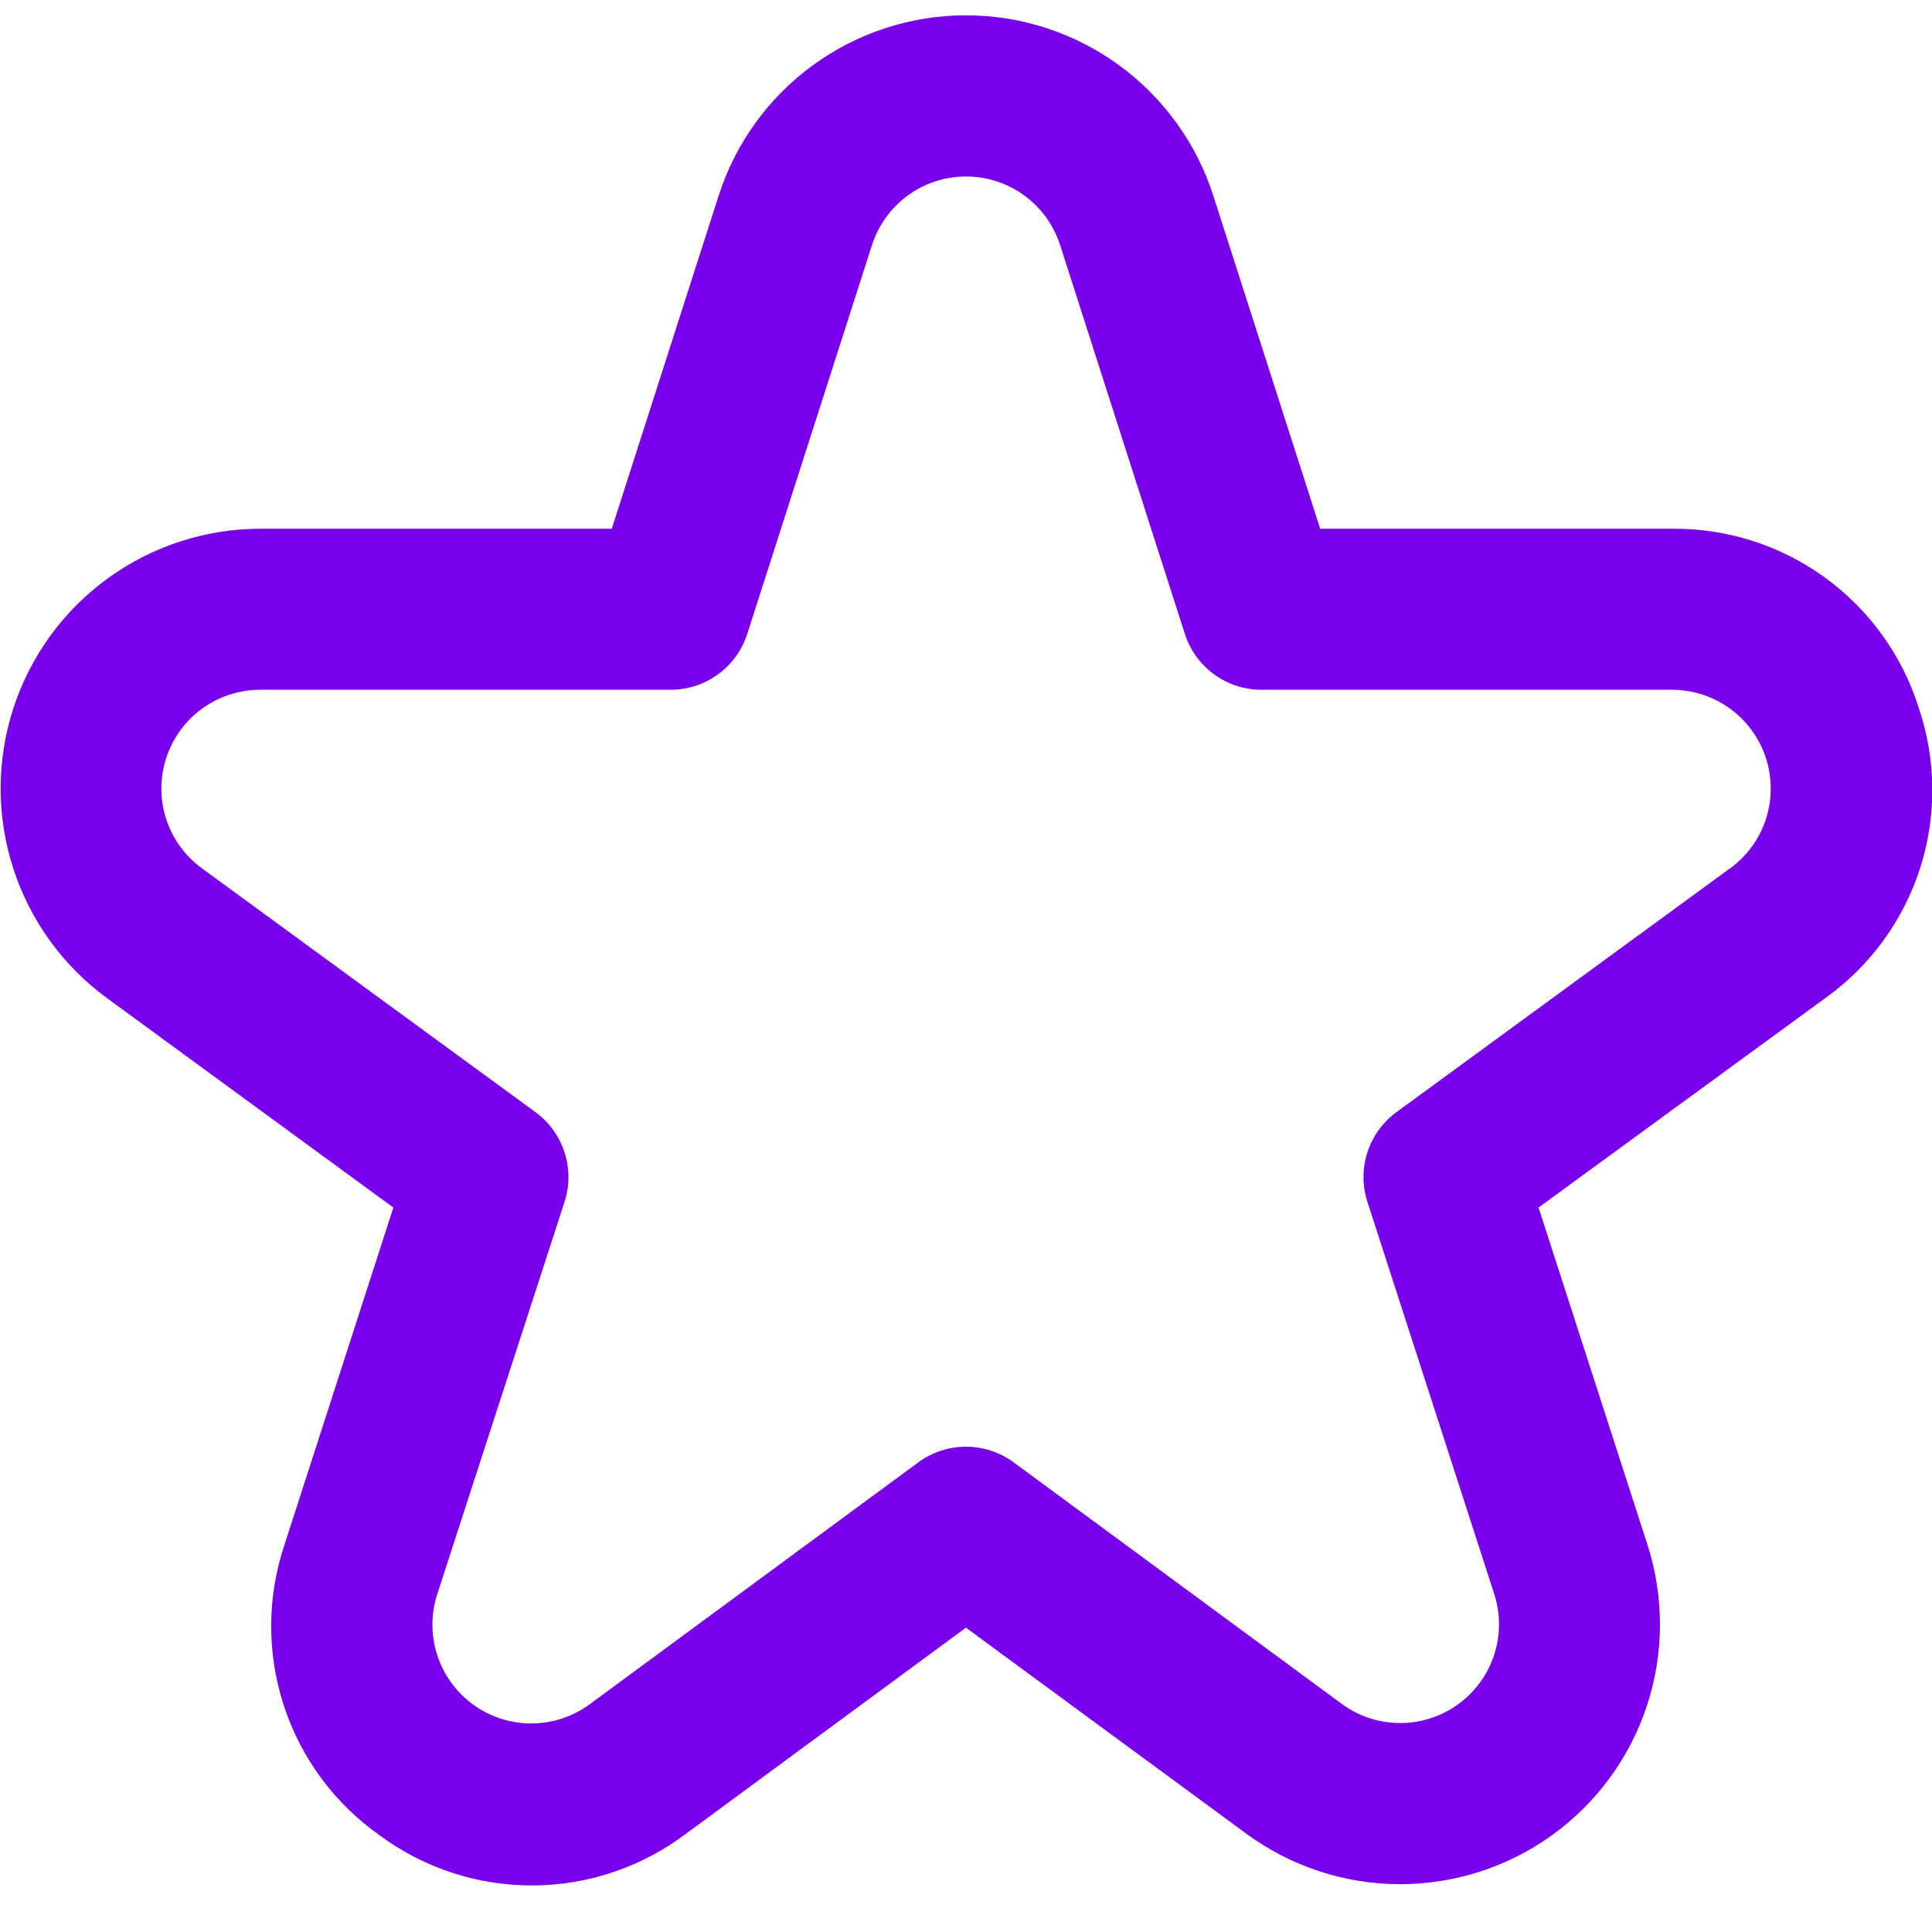 <svg width="40" height="40" viewBox="0 0 40 40" fill="none" xmlns="http://www.w3.org/2000/svg">
<g clip-path="url(#clip0_2744_32038)">
<path d="M39.726 14.657C39.385 13.572 38.704 12.626 37.783 11.957C36.863 11.289 35.752 10.935 34.614 10.947H27.333L25.121 4.054C24.773 2.969 24.09 2.022 23.169 1.351C22.249 0.679 21.139 0.317 19.999 0.317C18.86 0.317 17.75 0.679 16.829 1.351C15.909 2.022 15.226 2.969 14.878 4.054L12.666 10.947H5.384C4.251 10.949 3.146 11.309 2.229 11.976C1.312 12.642 0.629 13.582 0.278 14.66C-0.073 15.738 -0.075 16.899 0.274 17.978C0.622 19.057 1.302 19.998 2.218 20.667L8.144 25.001L5.891 31.979C5.527 33.061 5.522 34.232 5.878 35.318C6.233 36.403 6.93 37.344 7.864 38.001C8.782 38.679 9.895 39.042 11.036 39.036C12.178 39.031 13.286 38.656 14.198 37.969L19.999 33.699L25.803 37.964C26.719 38.638 27.826 39.004 28.963 39.01C30.101 39.015 31.211 38.66 32.134 37.995C33.057 37.33 33.745 36.389 34.1 35.308C34.455 34.227 34.457 33.062 34.108 31.979L31.854 25.001L37.788 20.667C38.713 20.007 39.402 19.065 39.751 17.983C40.1 16.901 40.091 15.735 39.726 14.657ZM35.821 17.976L28.914 23.024C28.631 23.231 28.42 23.522 28.311 23.856C28.203 24.19 28.203 24.55 28.311 24.884L30.936 33.001C31.069 33.412 31.068 33.856 30.933 34.267C30.798 34.678 30.536 35.035 30.185 35.288C29.834 35.541 29.412 35.676 28.979 35.674C28.547 35.672 28.126 35.532 27.778 35.276L20.986 30.276C20.7 30.066 20.354 29.952 19.999 29.952C19.644 29.952 19.299 30.066 19.013 30.276L12.221 35.276C11.873 35.536 11.451 35.678 11.017 35.682C10.582 35.686 10.158 35.551 9.805 35.298C9.452 35.044 9.189 34.685 9.054 34.272C8.919 33.859 8.919 33.414 9.054 33.001L11.688 24.884C11.796 24.55 11.796 24.19 11.687 23.856C11.579 23.522 11.368 23.231 11.084 23.024L4.178 17.976C3.83 17.721 3.571 17.363 3.439 16.953C3.307 16.542 3.308 16.101 3.442 15.691C3.576 15.281 3.836 14.924 4.184 14.671C4.533 14.418 4.953 14.281 5.384 14.281H13.884C14.237 14.281 14.581 14.169 14.866 13.961C15.151 13.753 15.363 13.46 15.471 13.124L18.054 5.072C18.187 4.66 18.447 4.301 18.797 4.046C19.146 3.791 19.568 3.654 20.001 3.654C20.434 3.654 20.855 3.791 21.205 4.046C21.555 4.301 21.815 4.66 21.948 5.072L24.531 13.124C24.639 13.46 24.851 13.753 25.136 13.961C25.421 14.169 25.765 14.281 26.118 14.281H34.618C35.049 14.281 35.469 14.418 35.818 14.671C36.166 14.924 36.426 15.281 36.56 15.691C36.694 16.101 36.695 16.542 36.563 16.953C36.431 17.363 36.172 17.721 35.824 17.976H35.821Z" fill="#7900EB"/>
</g>
<defs>
<clipPath id="clip0_2744_32038">
<rect width="40" height="40" fill="white"/>
</clipPath>
</defs>
</svg>
